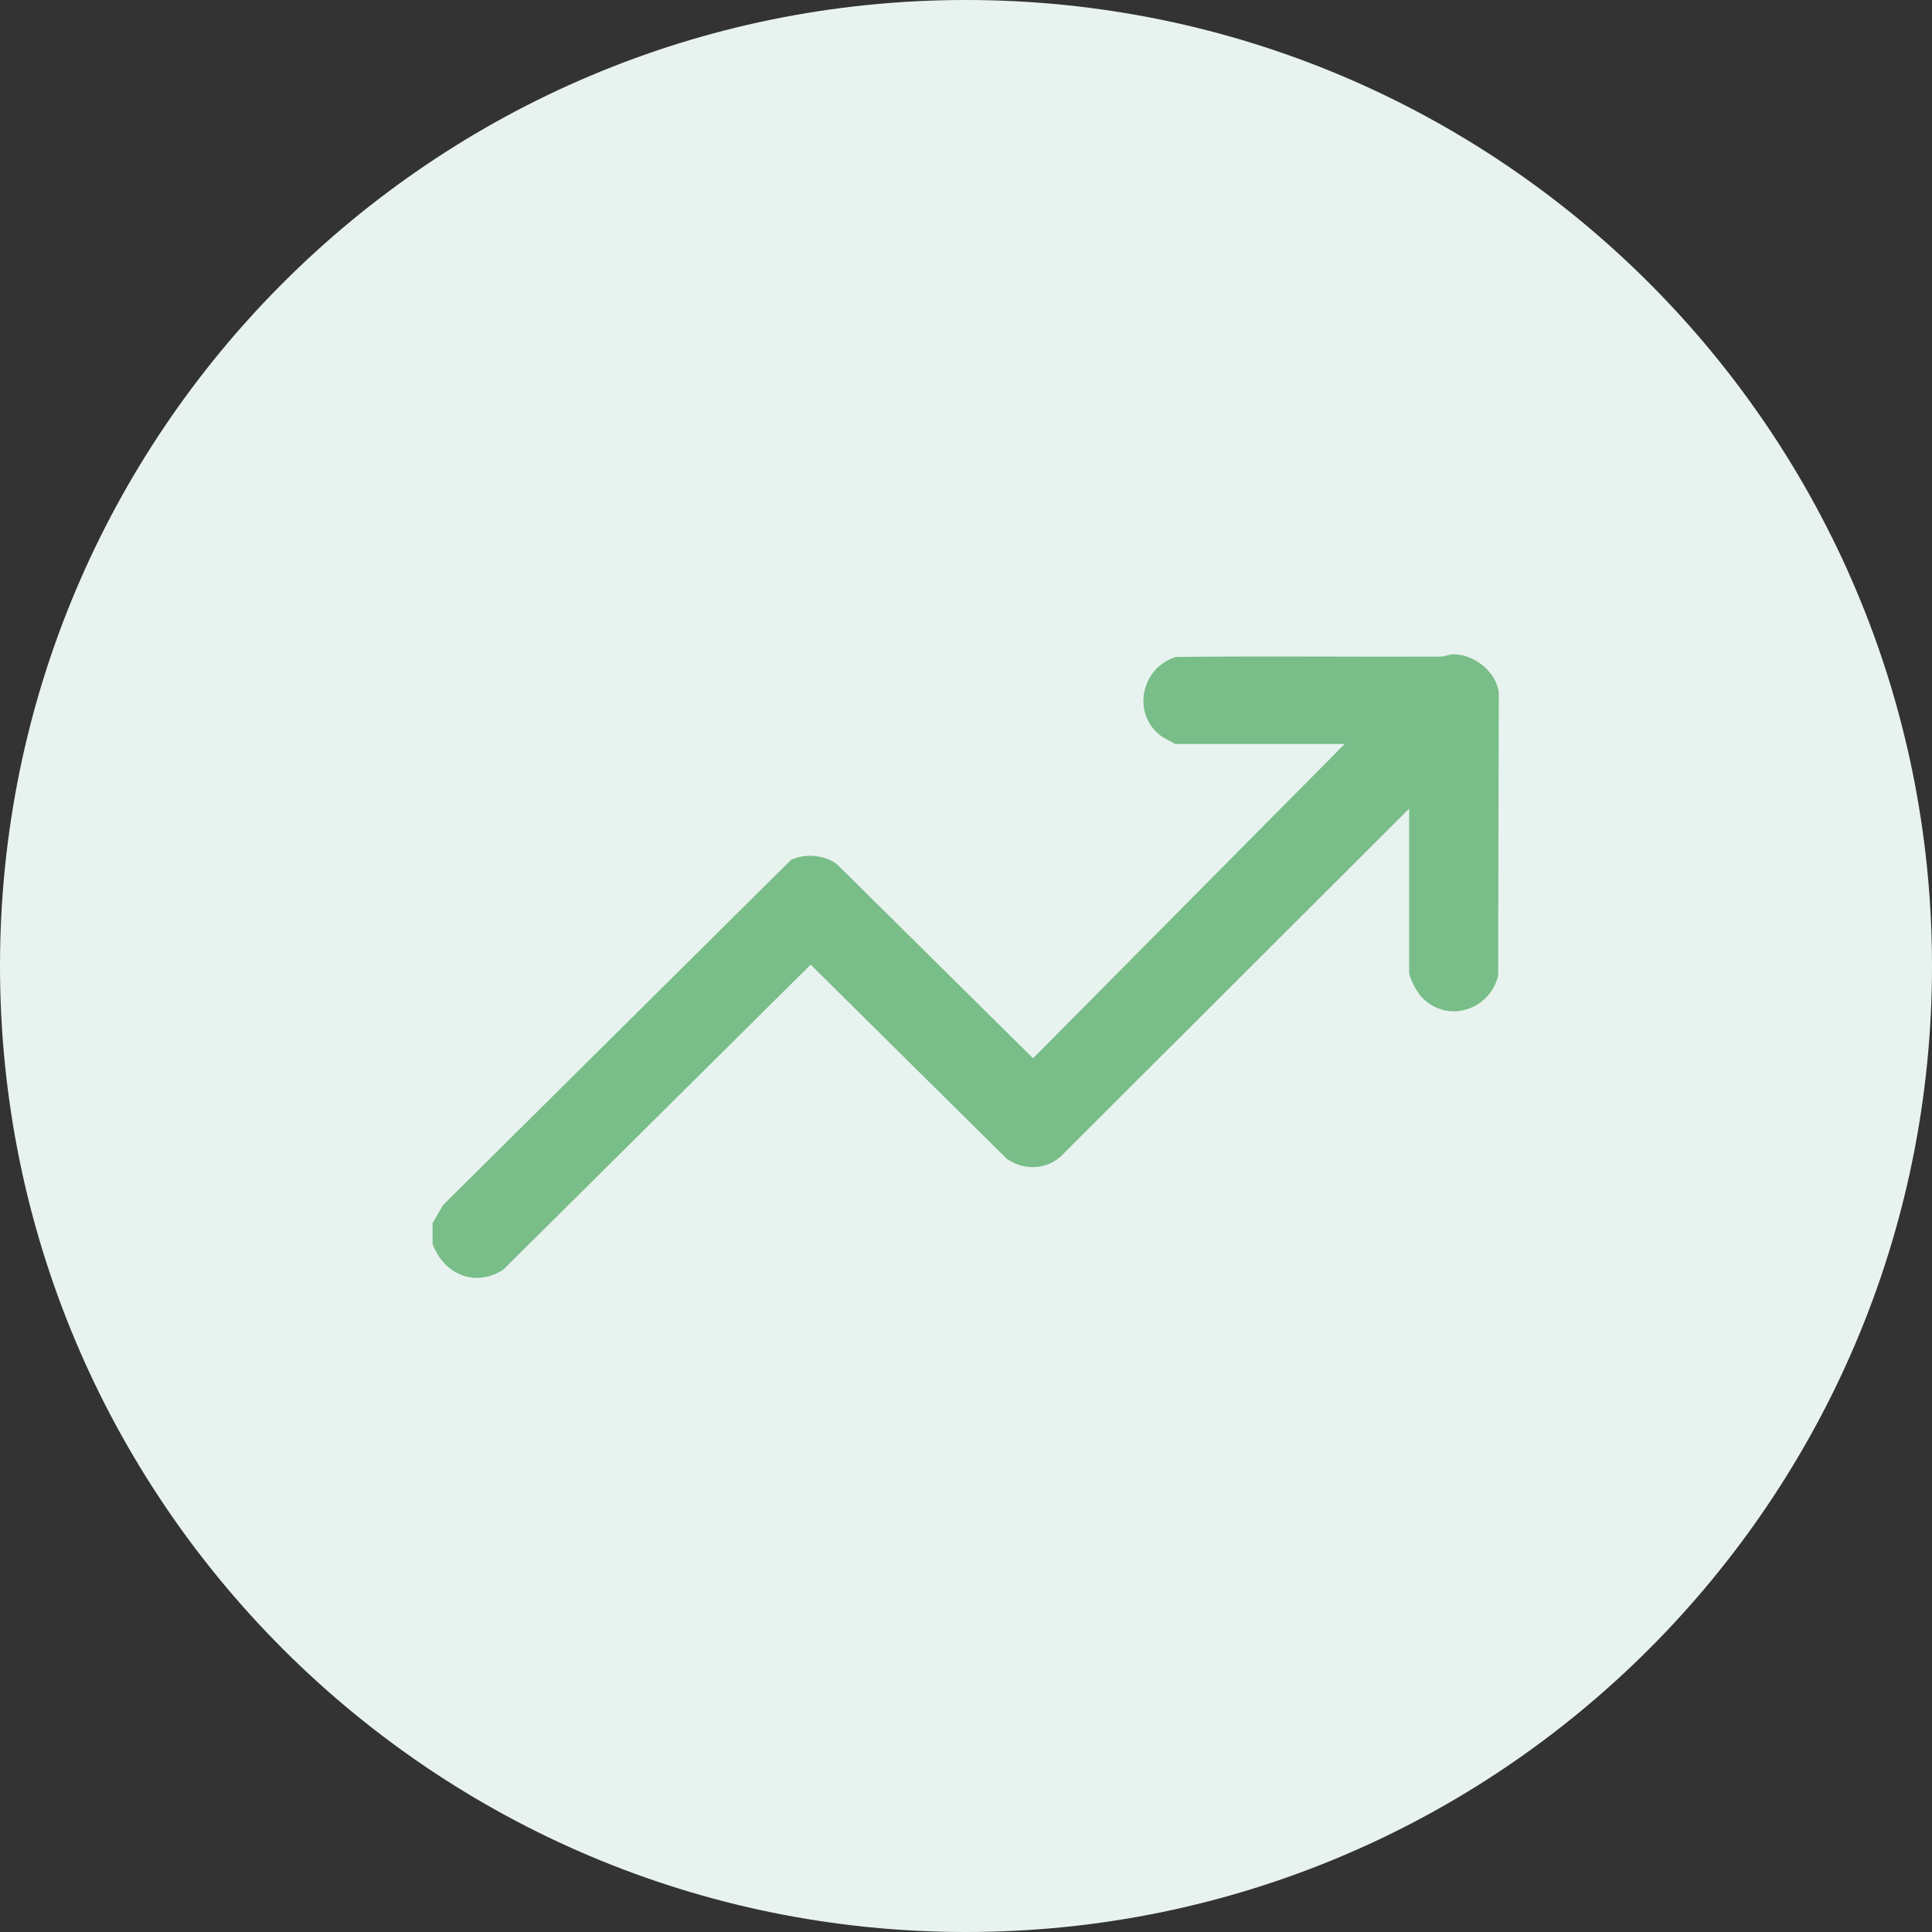 <svg xmlns="http://www.w3.org/2000/svg" width="30" height="30" viewBox="0 0 30 30" fill="none"><rect x="0" y="0" width="30" height="30" fill="#333333" stroke="none"/><g clip-path="url(#clip0_46_978)"><path d="M15 30C23.284 30 30 23.284 30 15C30 6.716 23.284 0 15 0C6.716 0 0 6.716 0 15C0 23.284 6.716 30 15 30Z" fill="#E8F3EF"></path><path d="M6.722 18.985L6.881 18.711L12.284 13.351C12.505 13.247 12.815 13.273 13.005 13.428L16.041 16.433L20.881 11.552H18.247C18.247 11.552 18.067 11.454 18.041 11.438C17.567 11.098 17.711 10.371 18.258 10.201C19.624 10.186 20.99 10.201 22.356 10.196C22.433 10.196 22.5 10.16 22.577 10.16C22.897 10.165 23.237 10.433 23.273 10.758L23.263 15.149C23.134 15.691 22.464 15.902 22.072 15.479C22 15.402 21.881 15.186 21.881 15.093V12.557L16.469 17.959C16.232 18.17 15.882 18.175 15.629 17.99L12.588 14.979L7.814 19.716C7.376 20 6.887 19.784 6.717 19.314V18.99L6.722 18.985Z" fill="#79BD89"></path></g><defs><clipPath id="clip0_46_978"><rect width="30" height="30" fill="white"></rect></clipPath></defs></svg>